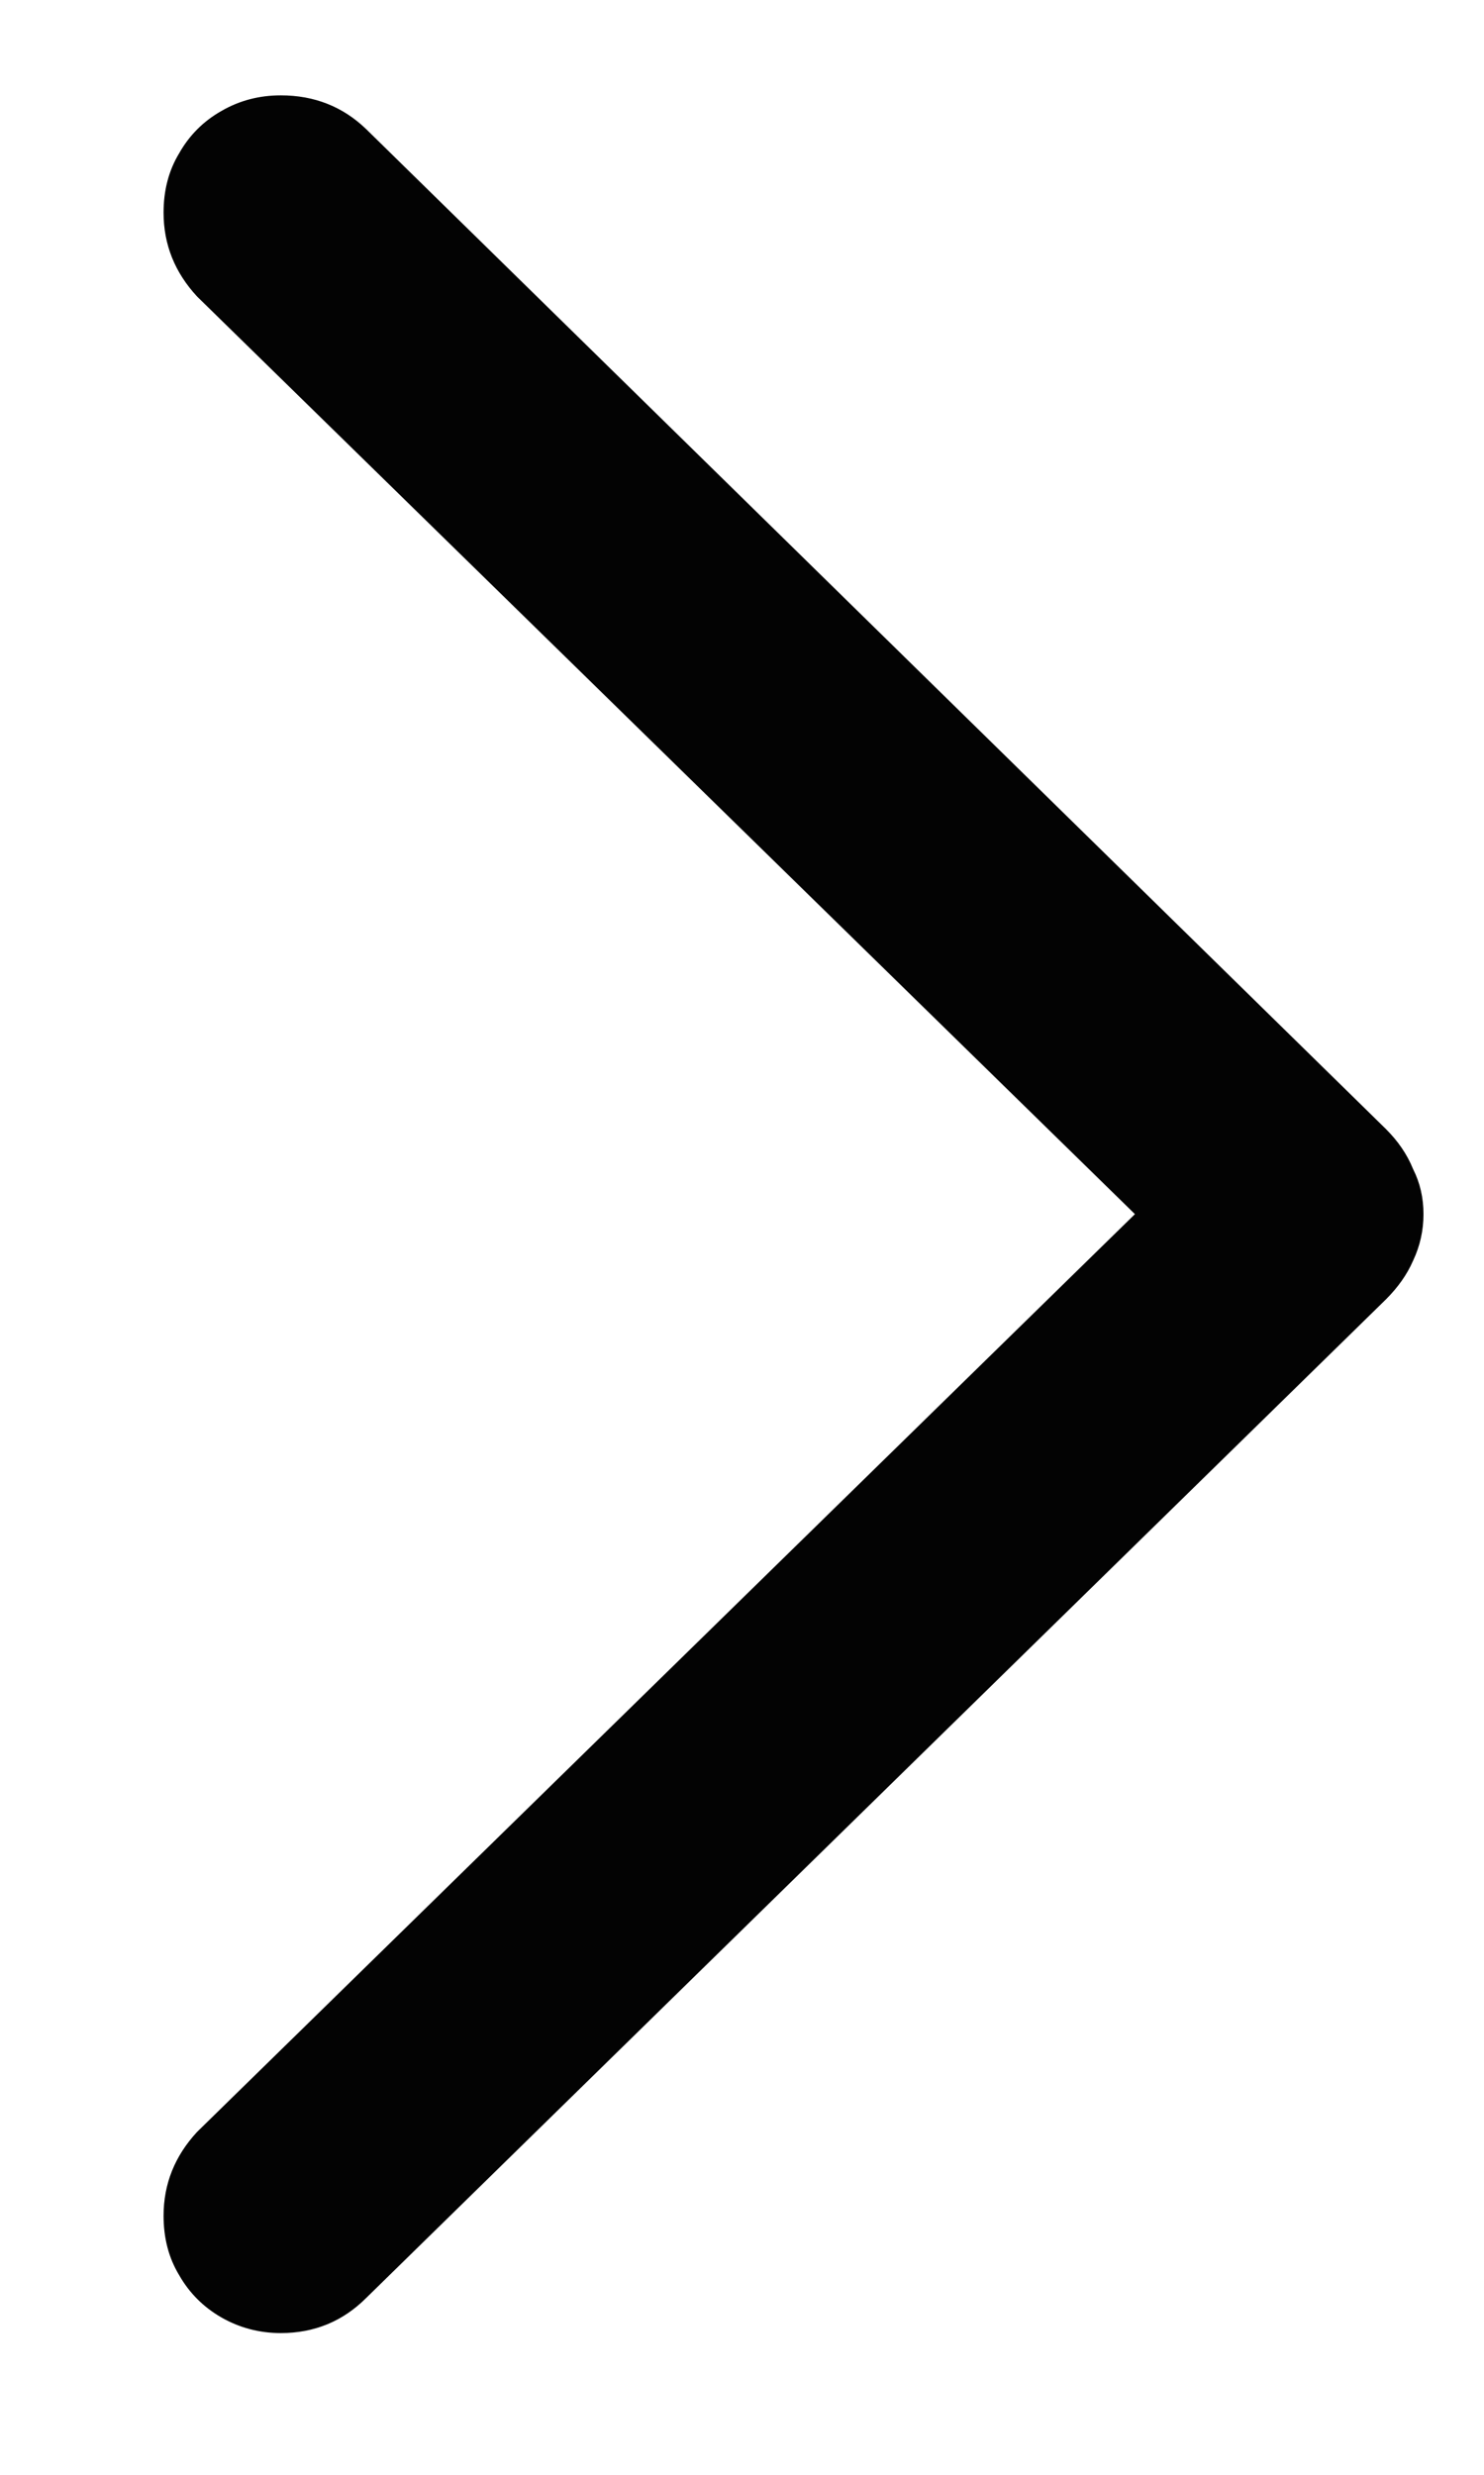 <?xml version="1.0" encoding="UTF-8"?> <svg xmlns="http://www.w3.org/2000/svg" width="9" height="15" viewBox="0 0 9 15" fill="none"> <path d="M8.633 7.359C8.633 7.458 8.612 7.552 8.57 7.641C8.534 7.724 8.479 7.802 8.406 7.875L2.219 13.93C2.078 14.07 1.906 14.141 1.703 14.141C1.573 14.141 1.453 14.109 1.344 14.047C1.234 13.984 1.148 13.898 1.086 13.789C1.023 13.685 0.992 13.565 0.992 13.43C0.992 13.237 1.06 13.068 1.195 12.922L6.883 7.359L1.195 1.797C1.06 1.651 0.992 1.482 0.992 1.289C0.992 1.154 1.023 1.034 1.086 0.93C1.148 0.82 1.234 0.734 1.344 0.672C1.453 0.609 1.573 0.578 1.703 0.578C1.906 0.578 2.078 0.646 2.219 0.781L8.406 6.844C8.479 6.917 8.534 6.997 8.57 7.086C8.612 7.169 8.633 7.26 8.633 7.359Z" fill="#030303"></path> </svg> 